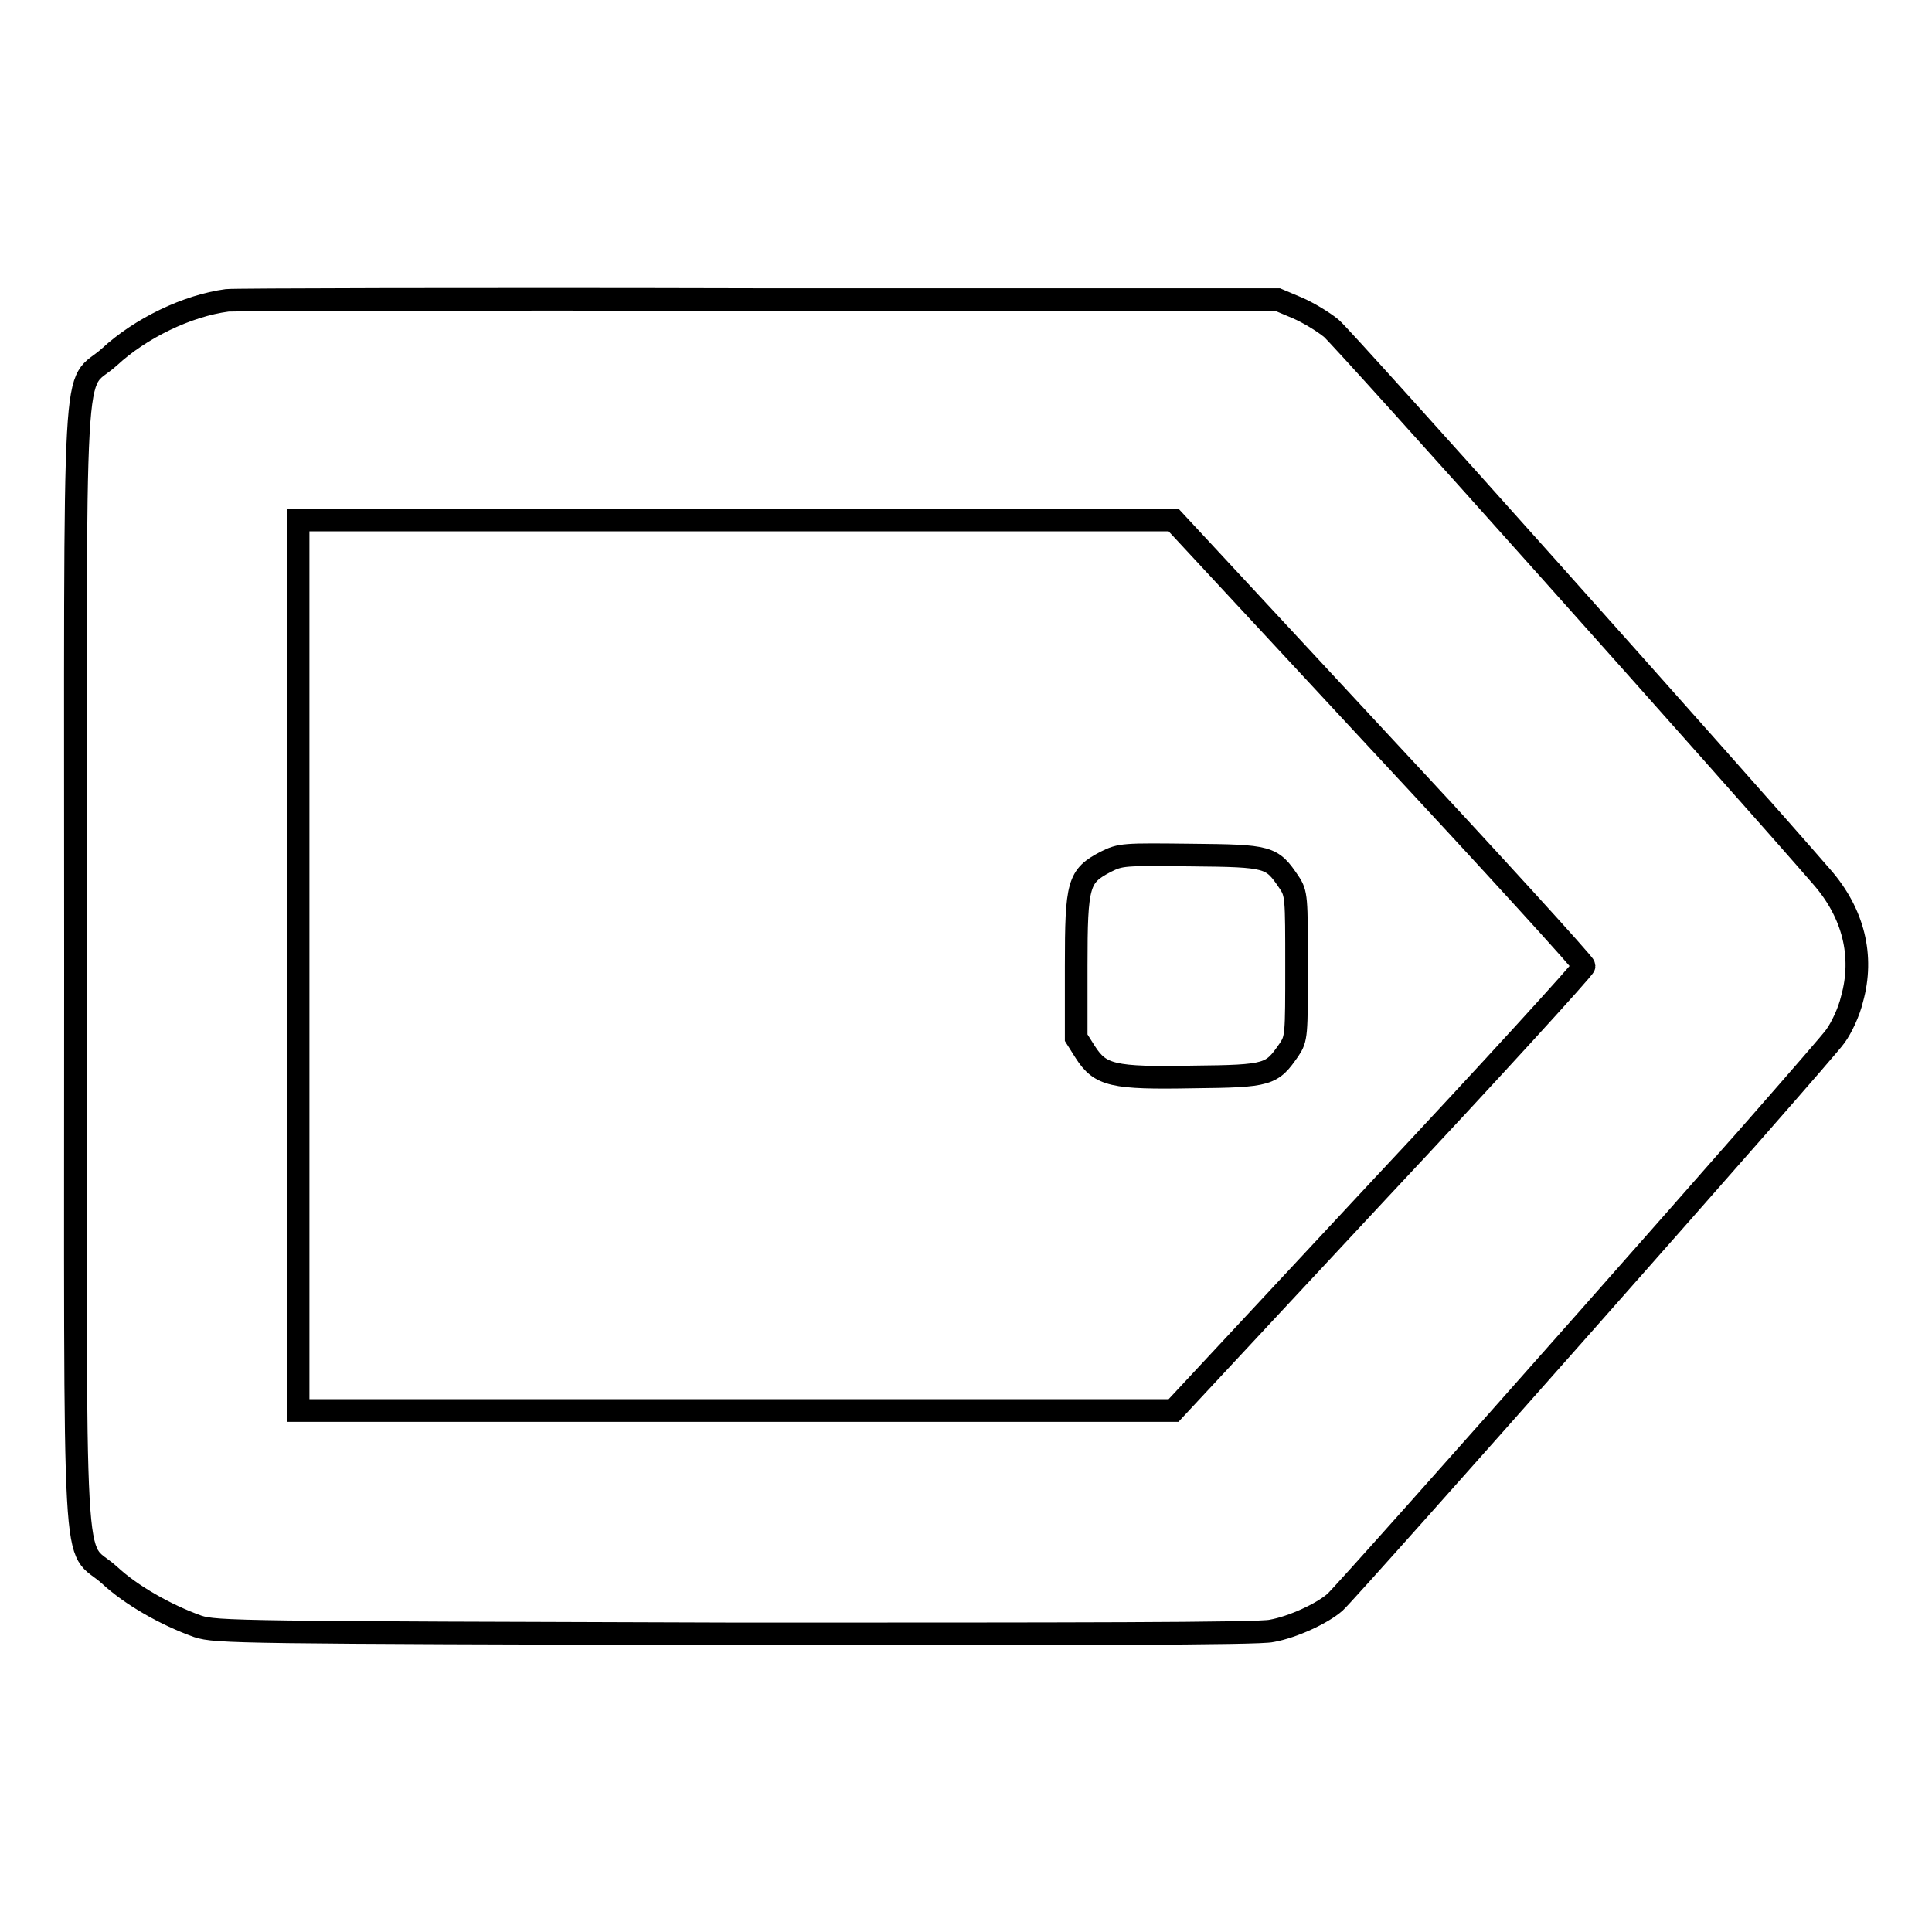 <?xml version="1.0" encoding="utf-8"?>
<!-- Svg Vector Icons : http://www.onlinewebfonts.com/icon -->
<!DOCTYPE svg PUBLIC "-//W3C//DTD SVG 1.1//EN" "http://www.w3.org/Graphics/SVG/1.1/DTD/svg11.dtd">
<svg version="1.1" xmlns="http://www.w3.org/2000/svg" xmlns:xlink="http://www.w3.org/1999/xlink" x="0px" y="0px" viewBox="0 0 256 256" enable-background="new 0 0 256 256" xml:space="preserve">
<g><g><g><path stroke-width="3" fill-opacity="0" stroke="#000000"  d="M30.1,39.8c-5.3,0.7-11.5,3.7-15.6,7.5C9.5,51.8,10,43,10,128s-0.5,76.2,4.5,80.7c2.9,2.7,7.5,5.3,11.7,6.8c2.4,0.8,5.9,0.8,71.2,1c44.3,0,69.5,0,71.1-0.4c2.8-0.5,6.7-2.3,8.4-3.8c1.8-1.6,64.9-72.9,66.3-75c0.8-1.1,1.8-3.2,2.2-4.9c1.6-5.7,0.2-11.4-4-16.2c-10.3-11.9-63.5-71.5-65-72.7c-1.1-0.9-3.1-2.1-4.5-2.7l-2.6-1.1l-68.9,0C62.5,39.6,30.8,39.7,30.1,39.8z M182.7,98.2c15,16.1,27.2,29.5,27.2,29.8c0,0.3-12.2,13.7-27.2,29.7l-27.2,29.2h-58l-58,0v-59v-59l58,0h58L182.7,98.2z"/><path stroke-width="3" fill-opacity="0" stroke="#000000"  d="M146.5,114.2c-3.6,1.9-3.9,2.8-3.9,13.8v9.5l1.2,1.9c2,3.1,3.6,3.5,14.3,3.3c10.1-0.1,10.4-0.3,12.7-3.6c1-1.5,1-1.9,1-11.1c0-9.1,0-9.6-1-11.1c-2.3-3.4-2.6-3.5-13-3.6C148.9,113.2,148.5,113.2,146.5,114.2z"/></g></g></g>
</svg>